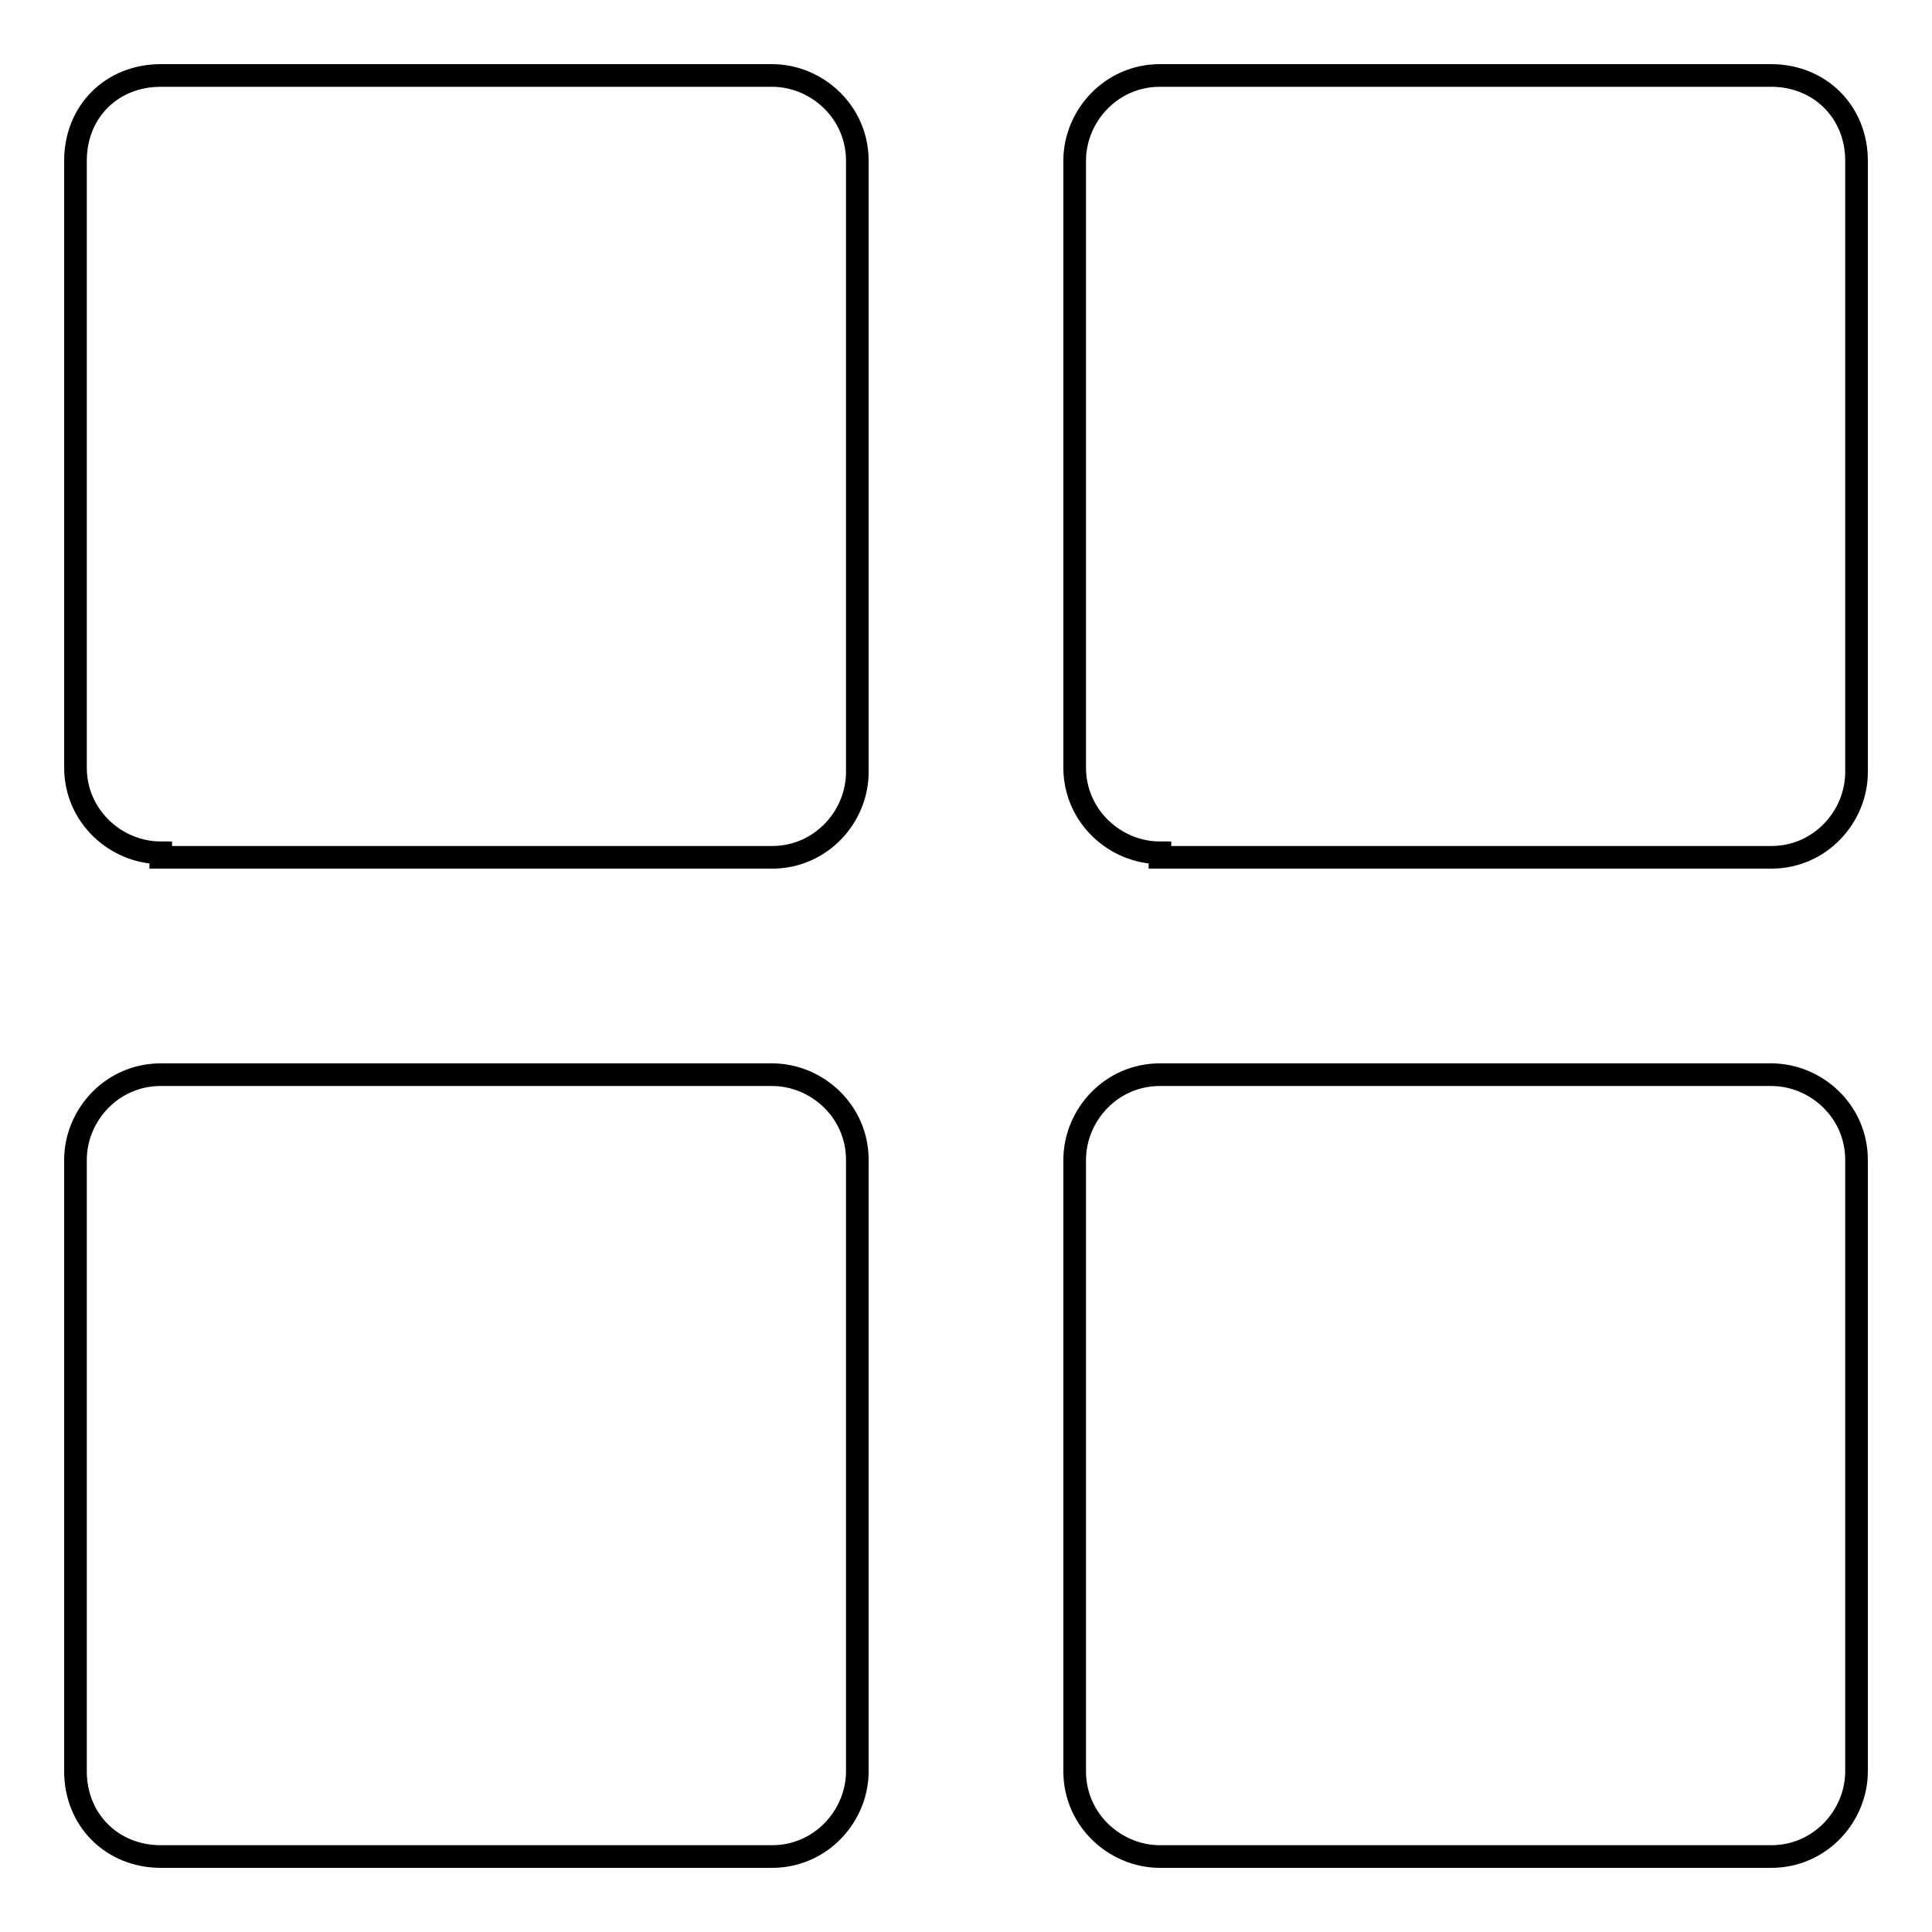 <?xml version="1.0" encoding="utf-8"?>
<!-- Svg Vector Icons : http://www.onlinewebfonts.com/icon -->
<!DOCTYPE svg PUBLIC "-//W3C//DTD SVG 1.1//EN" "http://www.w3.org/Graphics/SVG/1.1/DTD/svg11.dtd">
<svg version="1.1" xmlns="http://www.w3.org/2000/svg" xmlns:xlink="http://www.w3.org/1999/xlink" x="0px" y="0px" viewBox="0 0 256 256" enable-background="new 0 0 256 256" xml:space="preserve">
<g> <path stroke-width="3" fill-opacity="0" stroke="#000000"  d="M21.3,113c-5.9,0-11.3-4.8-11.3-11.3V21.3C10,14.8,14.8,10,21.3,10h81c5.9,0,11.3,4.8,11.3,11.3v81 c0,5.9-4.8,11.3-11.3,11.3h-81V113z M153.7,113c-5.9,0-11.3-4.8-11.3-11.3V21.3c0-5.9,4.8-11.3,11.3-11.3h81 c6.4,0,11.3,4.8,11.3,11.3v81c0,5.9-4.8,11.3-11.3,11.3h-81V113z M21.3,246c-6.4,0-11.3-4.8-11.3-11.3v-81 c0-5.9,4.8-11.3,11.3-11.3h81c5.9,0,11.3,4.8,11.3,11.3v81c0,5.9-4.8,11.3-11.3,11.3H21.3z M153.7,246c-5.9,0-11.3-4.8-11.3-11.3 v-81c0-5.9,4.8-11.3,11.3-11.3h81c5.9,0,11.3,4.8,11.3,11.3v81c0,5.9-4.8,11.3-11.3,11.3H153.7z"/></g>
</svg>